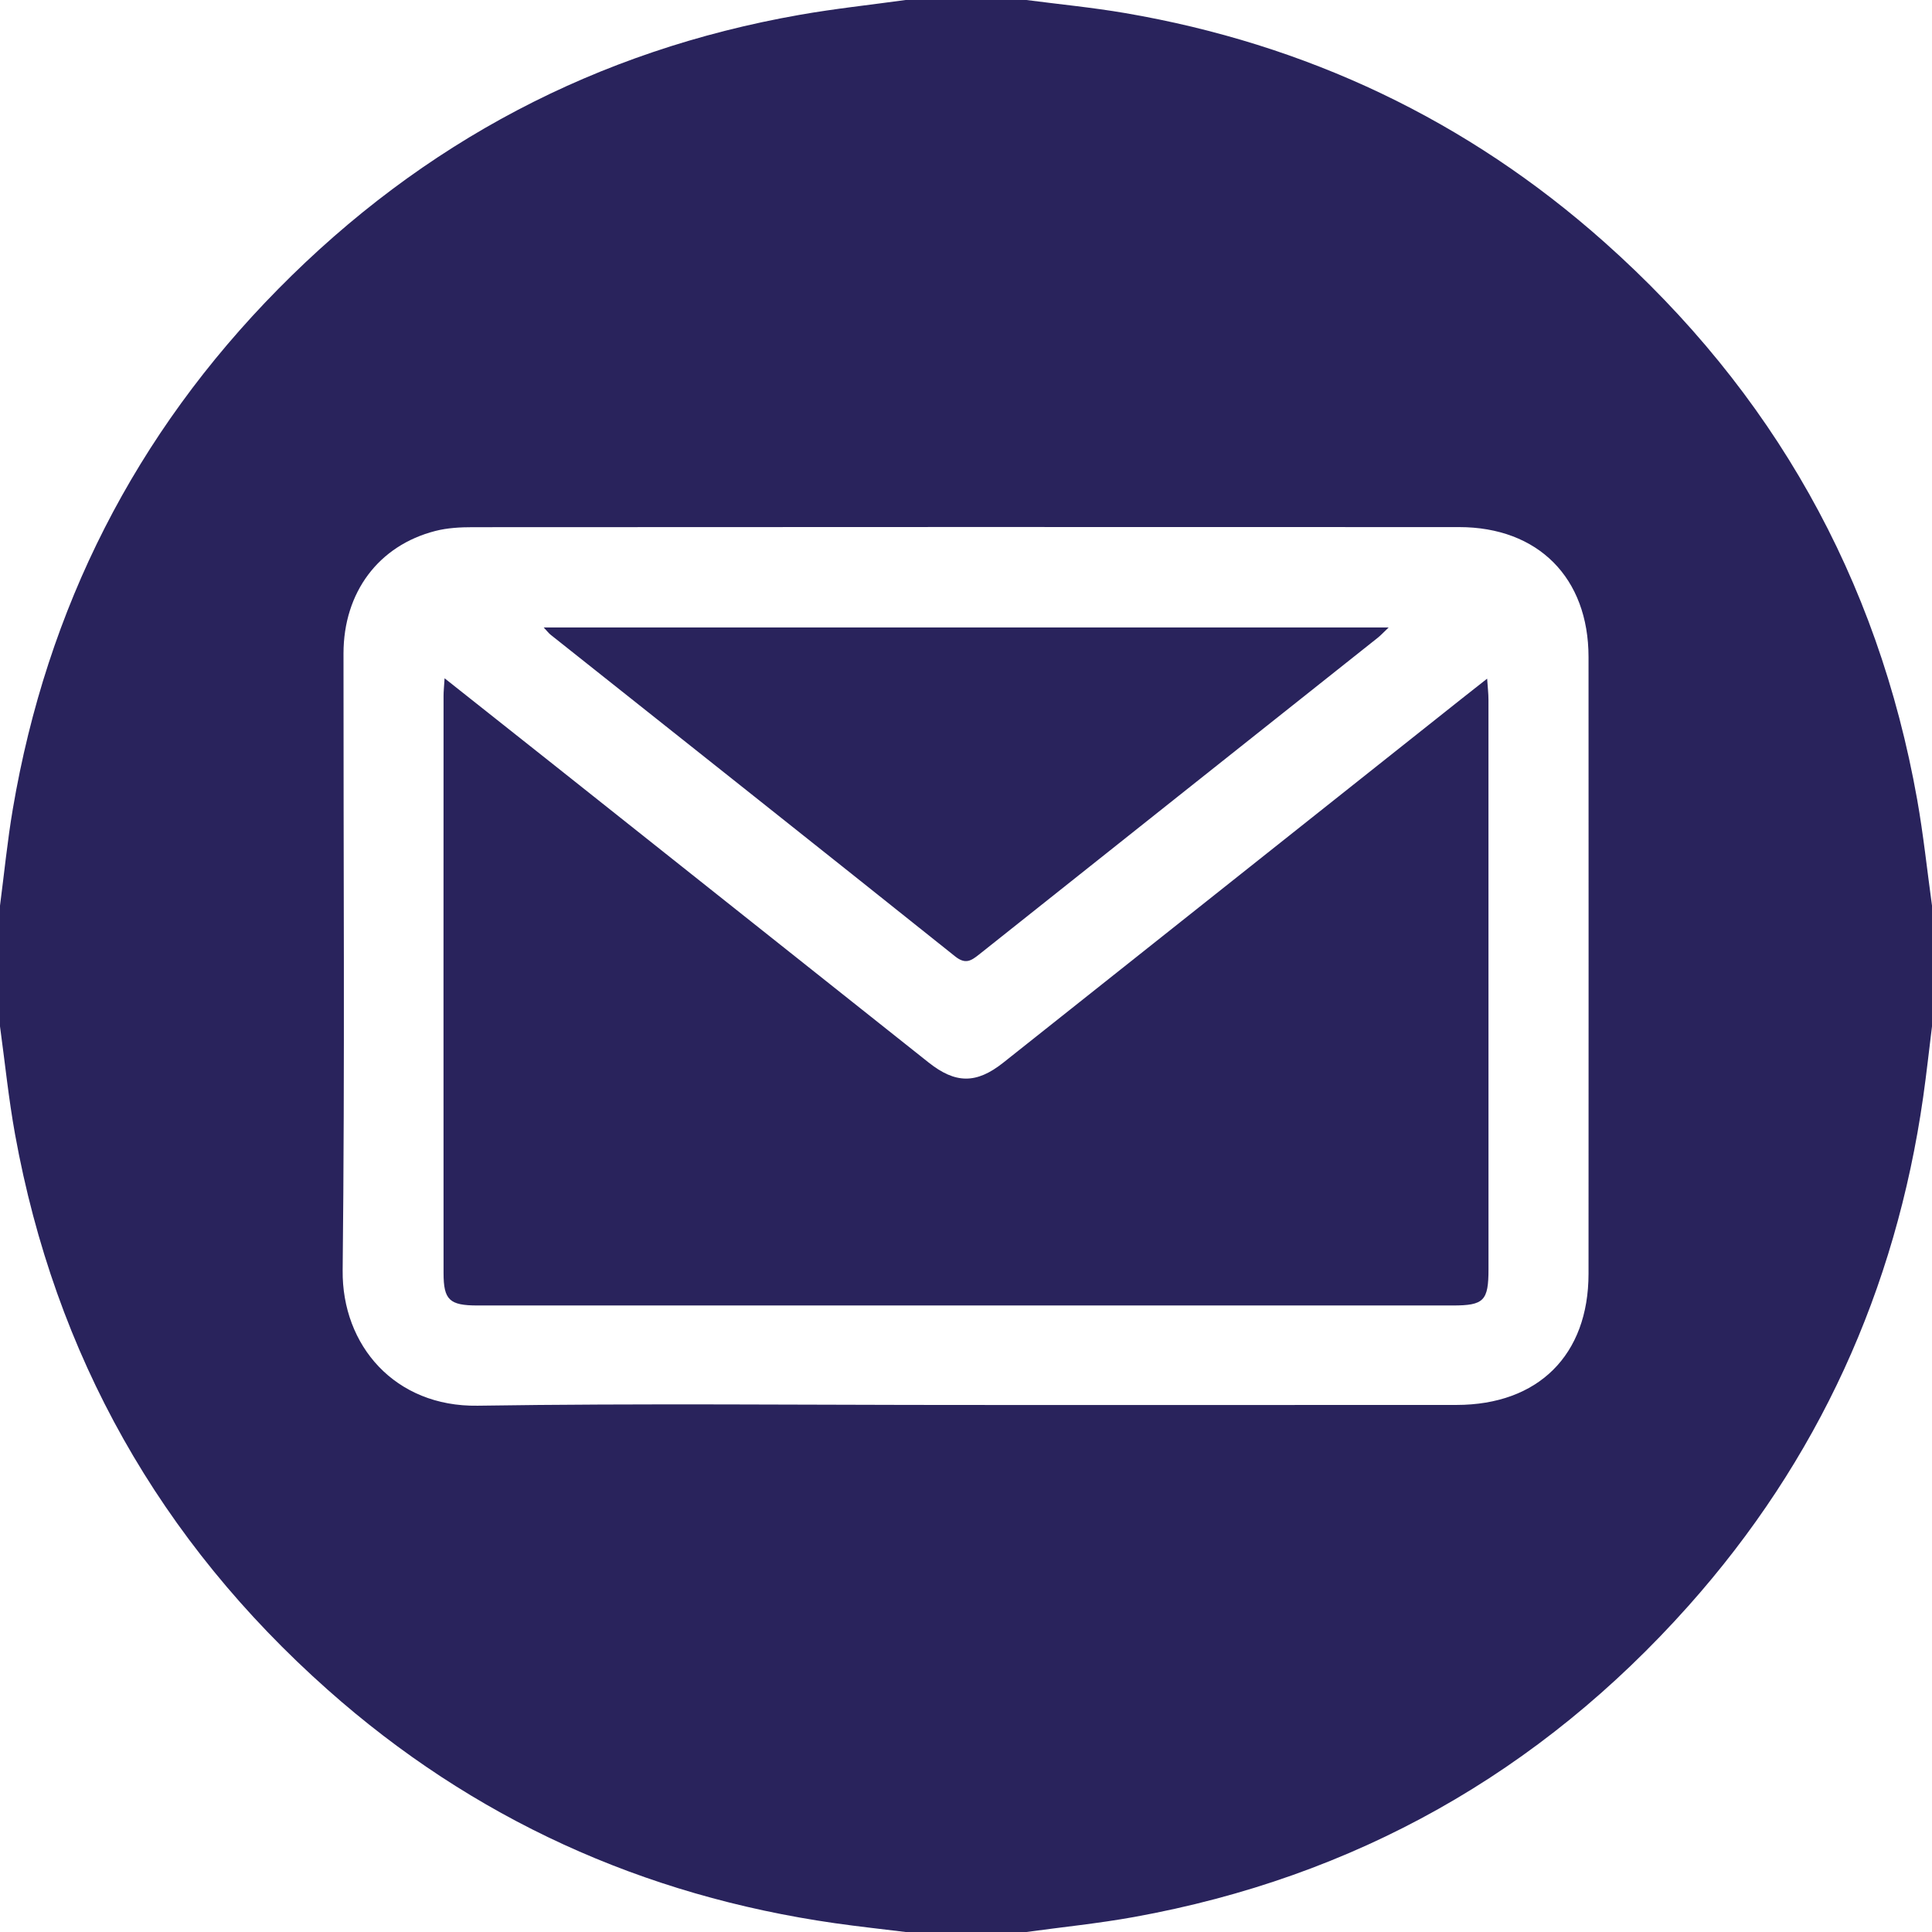 <?xml version="1.0" encoding="UTF-8"?>
<svg id="Layer_1" data-name="Layer 1" xmlns="http://www.w3.org/2000/svg" viewBox="0 0 1080 1080">
  <defs>
    <style>
      .cls-1 {
        fill: #29235c;
        stroke-width: 0px;
      }
    </style>
  </defs>
  <path class="cls-1" d="M506.25,0c22.5,0,45,0,67.5,0,18.39,2.4,36.88,4.18,55.15,7.3,101.42,17.34,191.16,59.72,268.01,128.11,93.96,83.62,152.72,187.45,174.8,311.55,3.49,19.63,5.56,39.52,8.29,59.29v67.5c-1.64,13.19-3.06,26.41-4.94,39.56-15.4,107.87-58.75,203.09-131.23,284.41-83.19,93.32-186.58,151.59-309.81,173.88-19.94,3.61-40.17,5.64-60.27,8.4h-67.5c-13.17-1.63-26.38-3.04-39.52-4.92-107.46-15.39-202.43-58.42-283.6-130.54C89.38,861.25,30.82,757.67,8.41,634.08,4.8,614.12,2.76,593.87,0,573.75,0,551.25,0,528.75,0,506.25c2.36-18.05,4.13-36.19,7.18-54.12,19.1-112.33,68.38-209.52,148.39-290.62C236.34,79.64,333.54,28.24,446.99,8.3,466.63,4.84,486.49,2.73,506.25,0ZM540.07,785.39c91.38,0,182.76.04,274.13-.02,45.74-.03,73.78-27.92,73.8-73.33.04-114.92.05-229.85,0-344.77-.02-44.26-28.14-72.6-72.35-72.62-183.81-.08-367.62-.06-551.43.05-6.97,0-14.16.39-20.86,2.11-31.77,8.15-51.31,34.32-51.34,68.49-.08,114.92.79,229.86-.47,344.77-.46,42.11,29.27,76.43,75.43,75.73,91.01-1.38,182.05-.41,273.07-.41Z"/>
  <path class="cls-1" d="M248.5,379.14c21.71,17.2,41.74,33.03,61.73,48.91,69.62,55.28,139.22,110.59,208.84,165.87,15.05,11.95,26.71,12.06,41.76.12,85.33-67.7,170.62-135.46,255.93-203.2,4.32-3.43,8.67-6.83,14.56-11.47.34,5.1.74,8.37.74,11.65.03,106.15.04,212.3.02,318.45,0,17.71-2.59,20.3-20.02,20.3-181.72,0-363.44,0-545.16,0-15.62,0-18.95-3.08-18.95-18.16-.05-107.56-.03-215.11,0-322.67,0-2.42.27-4.85.57-9.79Z"/>
  <path class="cls-1" d="M303.92,350.75h472.36c-2.83,2.68-4.36,4.37-6.13,5.78-74.29,59.02-148.62,117.99-222.87,177.06-4.48,3.56-7.64,5.61-13.38,1.02-75.23-60.1-150.7-119.89-226.1-179.78-1.03-.81-1.83-1.91-3.88-4.08Z"/>
</svg>